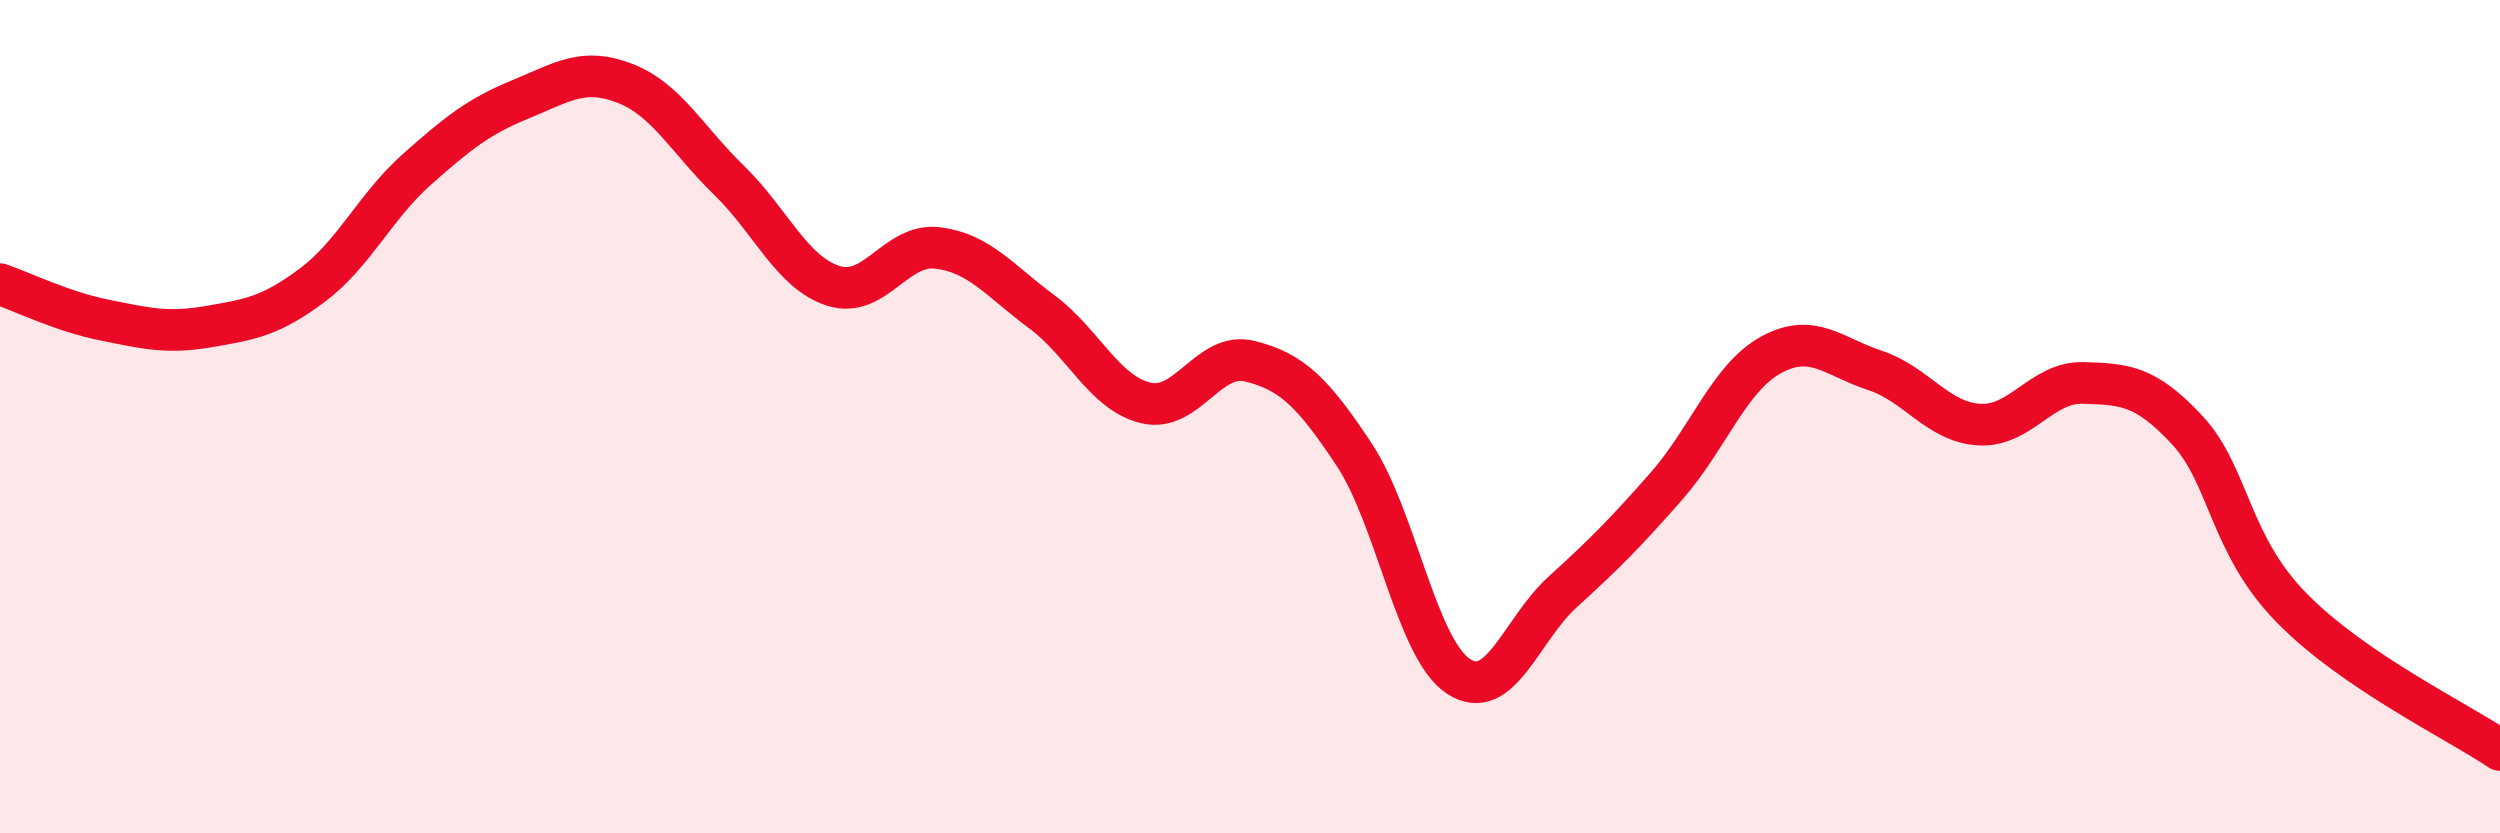
    <svg width="60" height="20" viewBox="0 0 60 20" xmlns="http://www.w3.org/2000/svg">
      <path
        d="M 0,6.82 C 0.5,6.99 1.5,7.48 2.5,7.68 C 3.5,7.88 4,8.01 5,7.84 C 6,7.67 6.5,7.59 7.5,6.84 C 8.5,6.09 9,4.96 10,4.07 C 11,3.18 11.5,2.79 12.5,2.38 C 13.5,1.97 14,1.61 15,2 C 16,2.39 16.5,3.36 17.5,4.33 C 18.5,5.3 19,6.54 20,6.86 C 21,7.18 21.5,5.83 22.5,5.95 C 23.5,6.07 24,6.74 25,7.48 C 26,8.22 26.5,9.43 27.5,9.67 C 28.5,9.91 29,8.42 30,8.67 C 31,8.92 31.5,9.4 32.5,10.91 C 33.5,12.42 34,15.57 35,16.23 C 36,16.89 36.5,15.12 37.5,14.21 C 38.5,13.3 39,12.8 40,11.66 C 41,10.52 41.5,9.07 42.5,8.52 C 43.5,7.97 44,8.56 45,8.89 C 46,9.22 46.5,10.13 47.5,10.19 C 48.5,10.25 49,9.16 50,9.19 C 51,9.22 51.5,9.25 52.5,10.33 C 53.5,11.41 53.5,13.06 55,14.59 C 56.5,16.12 59,17.32 60,18L60 20L0 20Z"
        fill="#EB0A25"
        opacity="0.1"
        stroke-linecap="round"
        stroke-linejoin="round"
      />
      <path
        d="M 0,6.82 C 0.5,6.99 1.5,7.48 2.5,7.68 C 3.5,7.88 4,8.01 5,7.84 C 6,7.67 6.5,7.59 7.5,6.84 C 8.5,6.09 9,4.96 10,4.07 C 11,3.18 11.5,2.79 12.5,2.38 C 13.5,1.97 14,1.61 15,2 C 16,2.39 16.5,3.36 17.5,4.33 C 18.5,5.3 19,6.54 20,6.86 C 21,7.18 21.5,5.83 22.5,5.95 C 23.5,6.07 24,6.74 25,7.48 C 26,8.22 26.5,9.43 27.5,9.67 C 28.5,9.91 29,8.42 30,8.67 C 31,8.92 31.5,9.4 32.5,10.91 C 33.5,12.42 34,15.57 35,16.23 C 36,16.89 36.5,15.12 37.5,14.21 C 38.5,13.3 39,12.8 40,11.66 C 41,10.52 41.5,9.07 42.5,8.52 C 43.5,7.97 44,8.56 45,8.89 C 46,9.22 46.5,10.13 47.5,10.19 C 48.5,10.25 49,9.16 50,9.19 C 51,9.22 51.5,9.25 52.5,10.33 C 53.5,11.41 53.5,13.06 55,14.59 C 56.5,16.12 59,17.32 60,18"
        stroke="#EB0A25"
        stroke-width="1"
        fill="none"
        stroke-linecap="round"
        stroke-linejoin="round"
      />
    </svg>
  